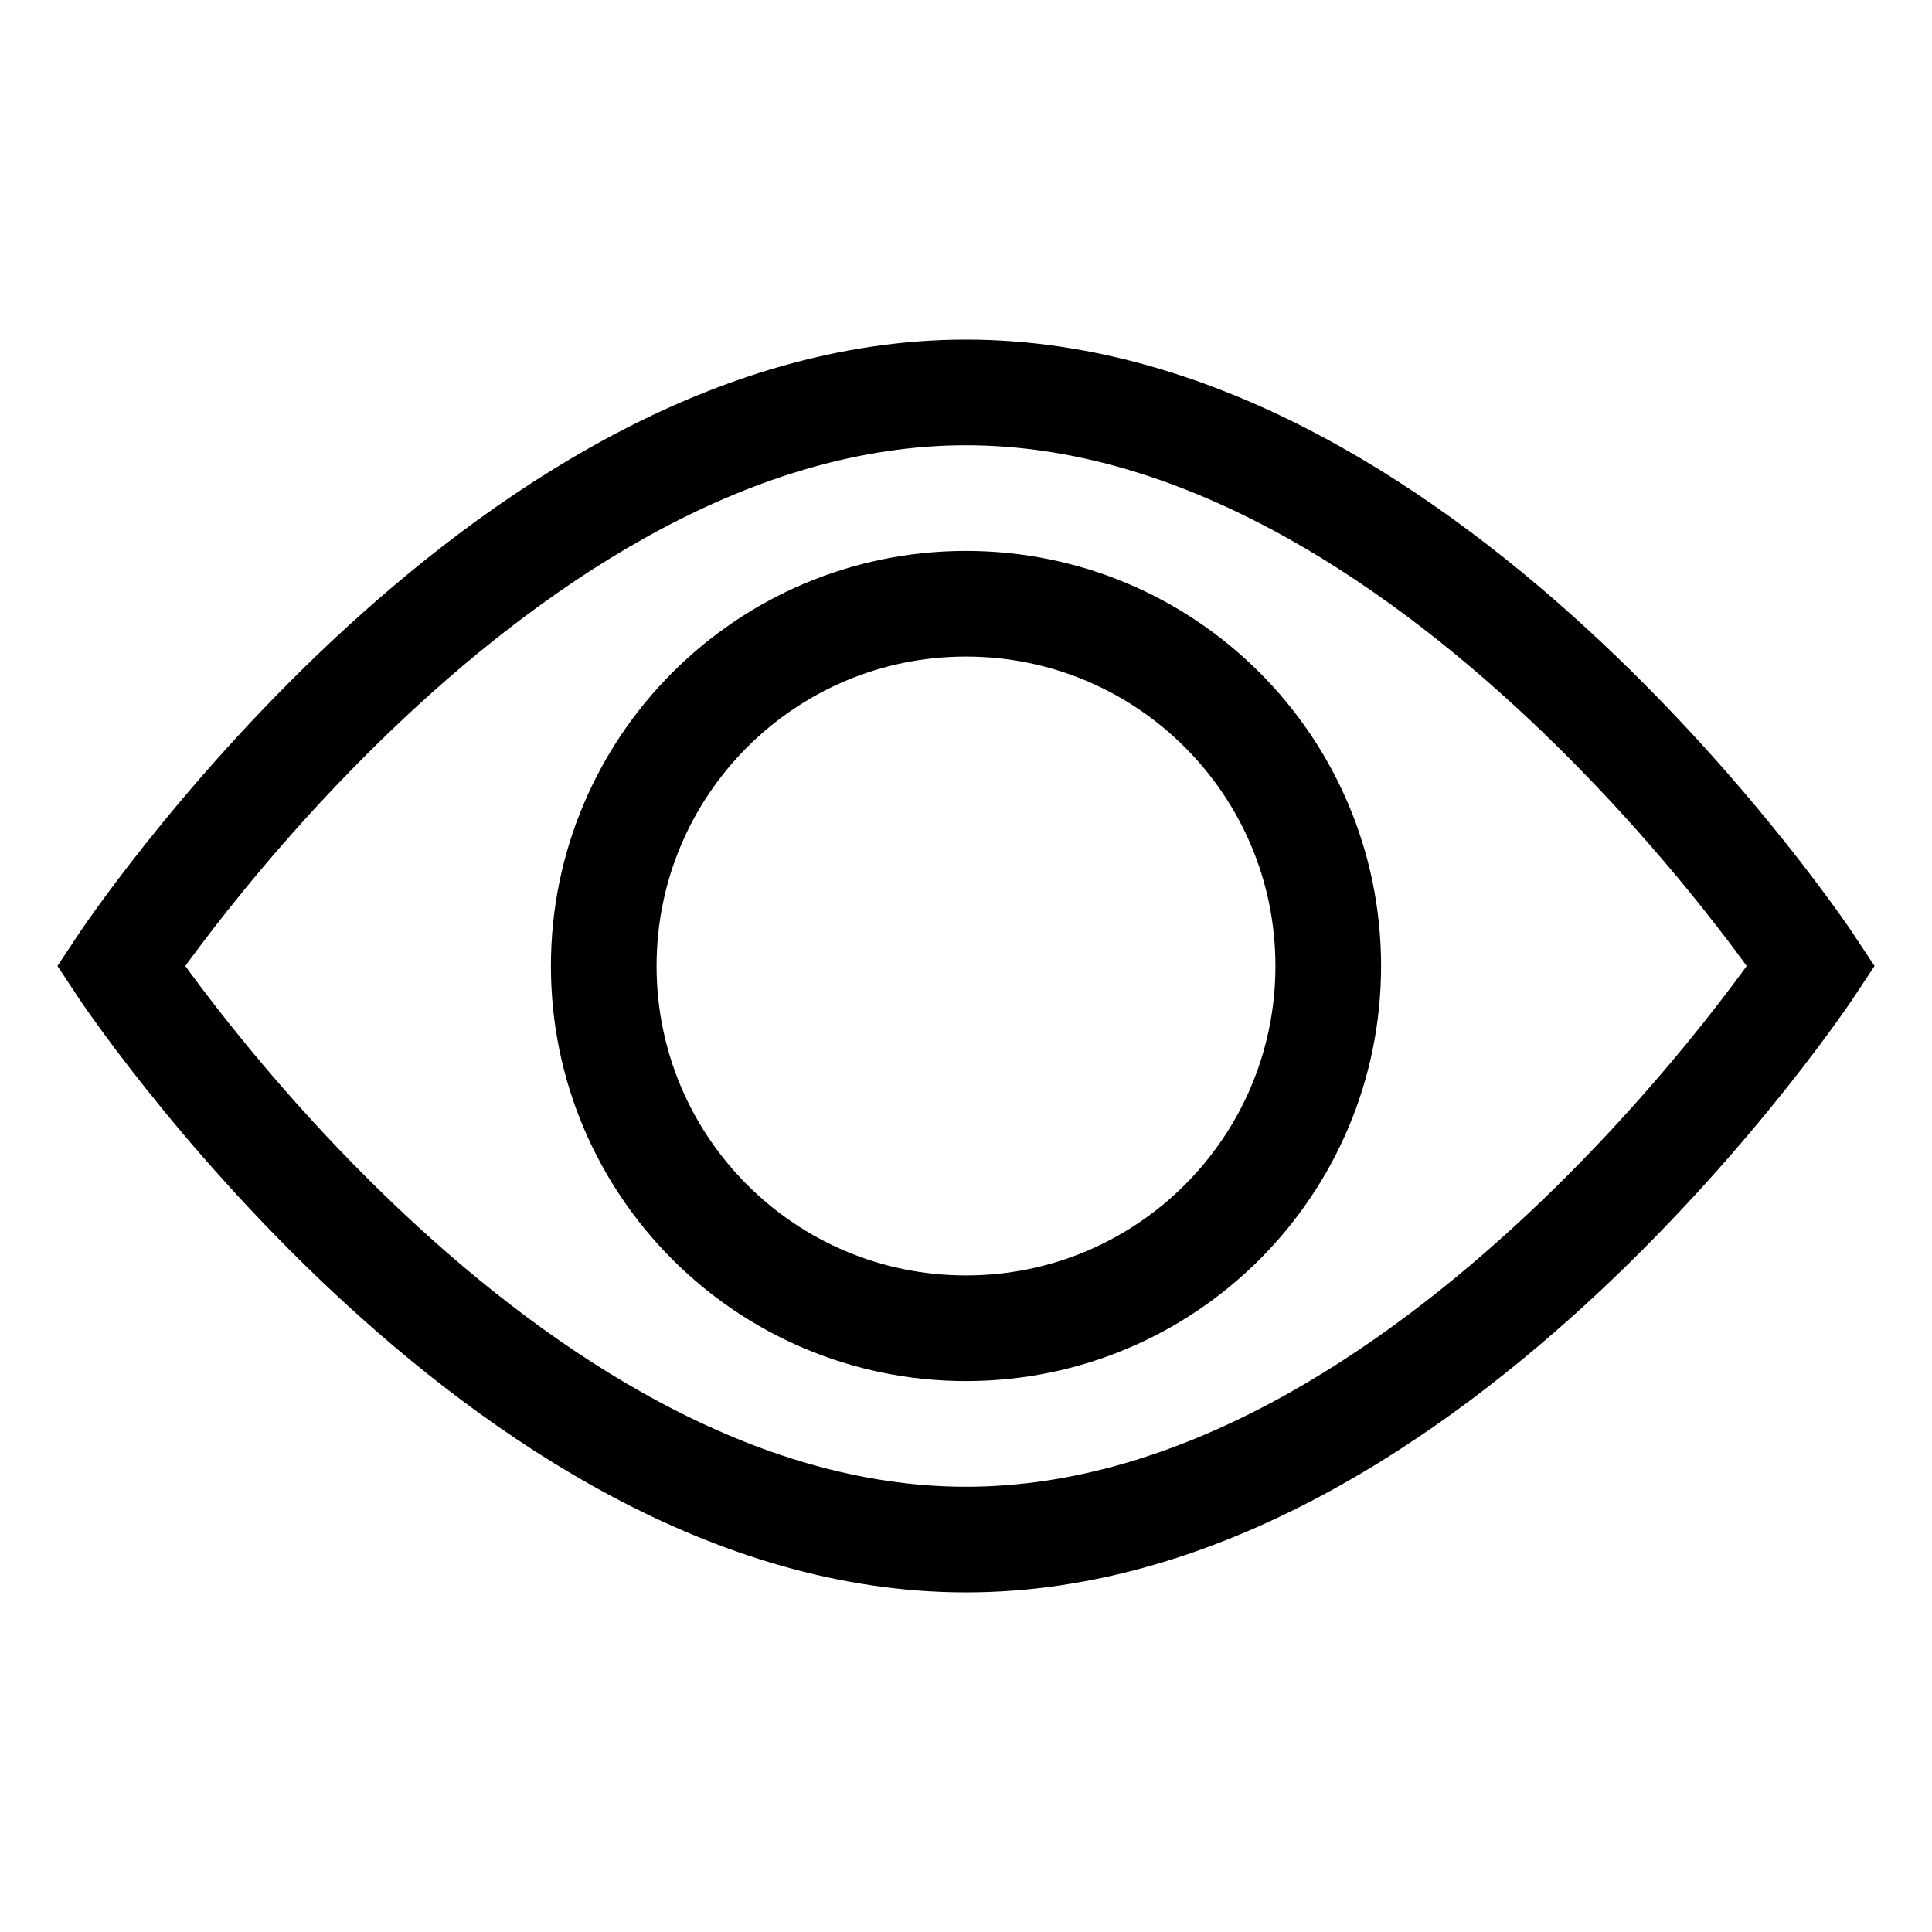 <?xml version="1.0" encoding="UTF-8"?>
<svg xmlns="http://www.w3.org/2000/svg" viewBox="0 0 64 64"><path fill="none" stroke="#000" stroke-width="3.5" d="M60 32S47.46 51 32 51 4 32 4 32s12.54-19 28-19 28 19 28 19ZM32 20c-6.63 0-12 5.37-12 12s5.37 12 12 12 12-5.37 12-12-5.37-12-12-12Z" style="stroke: #000000;"/></svg>
